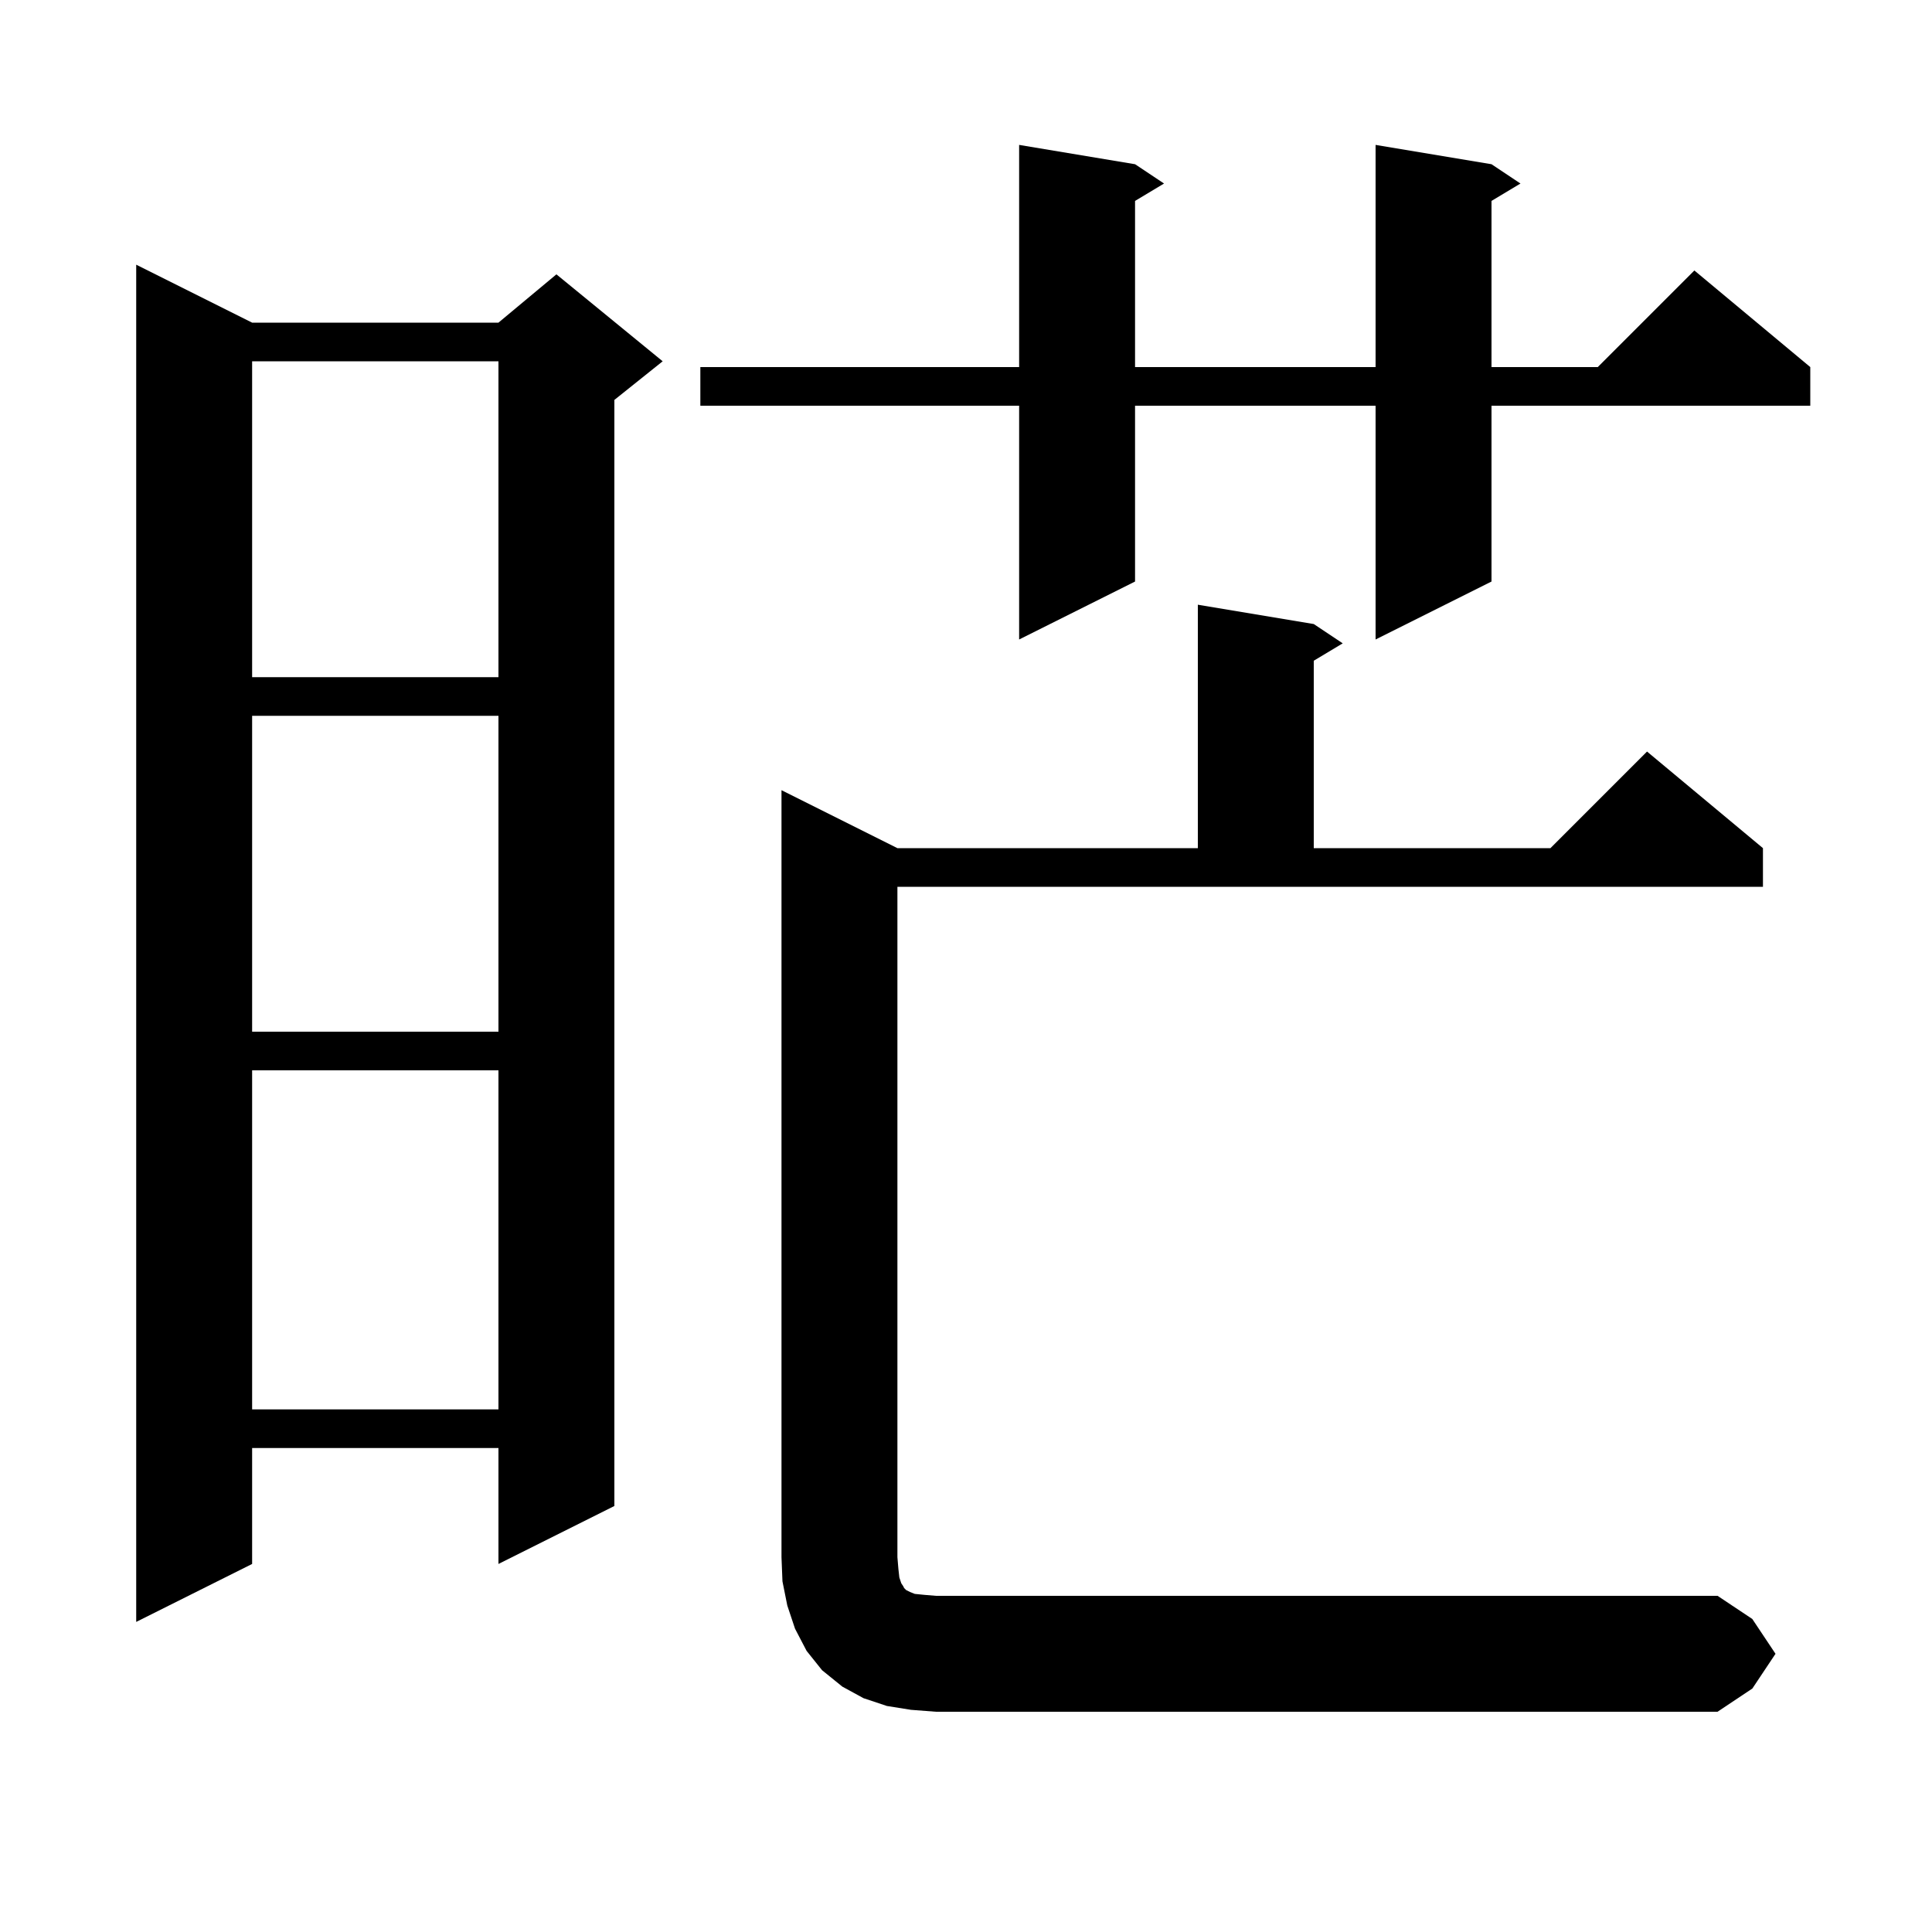 <svg xmlns="http://www.w3.org/2000/svg" xmlns:xlink="http://www.w3.org/1999/xlink" version="1.1" baseProfile="full" viewBox="0 0 200 200" width="200" height="200"><g fill="currentColor"><path d="M 183.8 171.2 L 181.4 174.8 L 177.8 177.2 L 96.9 177.2 L 94.3 177.0 L 91.8 176.6 L 89.4 175.8 L 87.2 174.6 L 85.1 172.9 L 83.5 170.9 L 82.3 168.6 L 81.5 166.2 L 81.0 163.7 L 80.9 161.2 L 80.9 81.8 L 92.9 87.8 L 124.0 87.8 L 124.0 62.6 L 136.0 64.6 L 139.0 66.6 L 136.0 68.4 L 136.0 87.8 L 160.5 87.8 L 170.5 77.8 L 182.5 87.8 L 182.5 91.8 L 92.9 91.8 L 92.9 161.2 L 93.0 162.4 L 93.1 163.3 L 93.3 163.9 L 93.5 164.2 L 93.6 164.4 L 93.8 164.6 L 94.2 164.8 L 94.7 165.0 L 95.7 165.1 L 96.9 165.2 L 177.8 165.2 L 181.4 167.6 Z M 26.1 33.4 L 51.6 33.4 L 57.6 28.4 L 68.6 37.4 L 63.6 41.4 L 63.6 155.9 L 51.6 161.9 L 51.6 149.9 L 26.1 149.9 L 26.1 161.9 L 14.1 167.9 L 14.1 27.4 Z M 26.1 110.8 L 26.1 145.9 L 51.6 145.9 L 51.6 110.8 Z M 26.1 74.1 L 26.1 106.8 L 51.6 106.8 L 51.6 74.1 Z M 26.1 37.4 L 26.1 70.1 L 51.6 70.1 L 51.6 37.4 Z M 154.4 17.0 L 157.4 19.0 L 154.4 20.8 L 154.4 38.0 L 165.4 38.0 L 175.4 28.0 L 187.4 38.0 L 187.4 42.0 L 154.4 42.0 L 154.4 60.2 L 142.4 66.2 L 142.4 42.0 L 117.5 42.0 L 117.5 60.2 L 105.5 66.2 L 105.5 42.0 L 72.5 42.0 L 72.5 38.0 L 105.5 38.0 L 105.5 15.0 L 117.5 17.0 L 120.5 19.0 L 117.5 20.8 L 117.5 38.0 L 142.4 38.0 L 142.4 15.0 Z "/></g></svg>